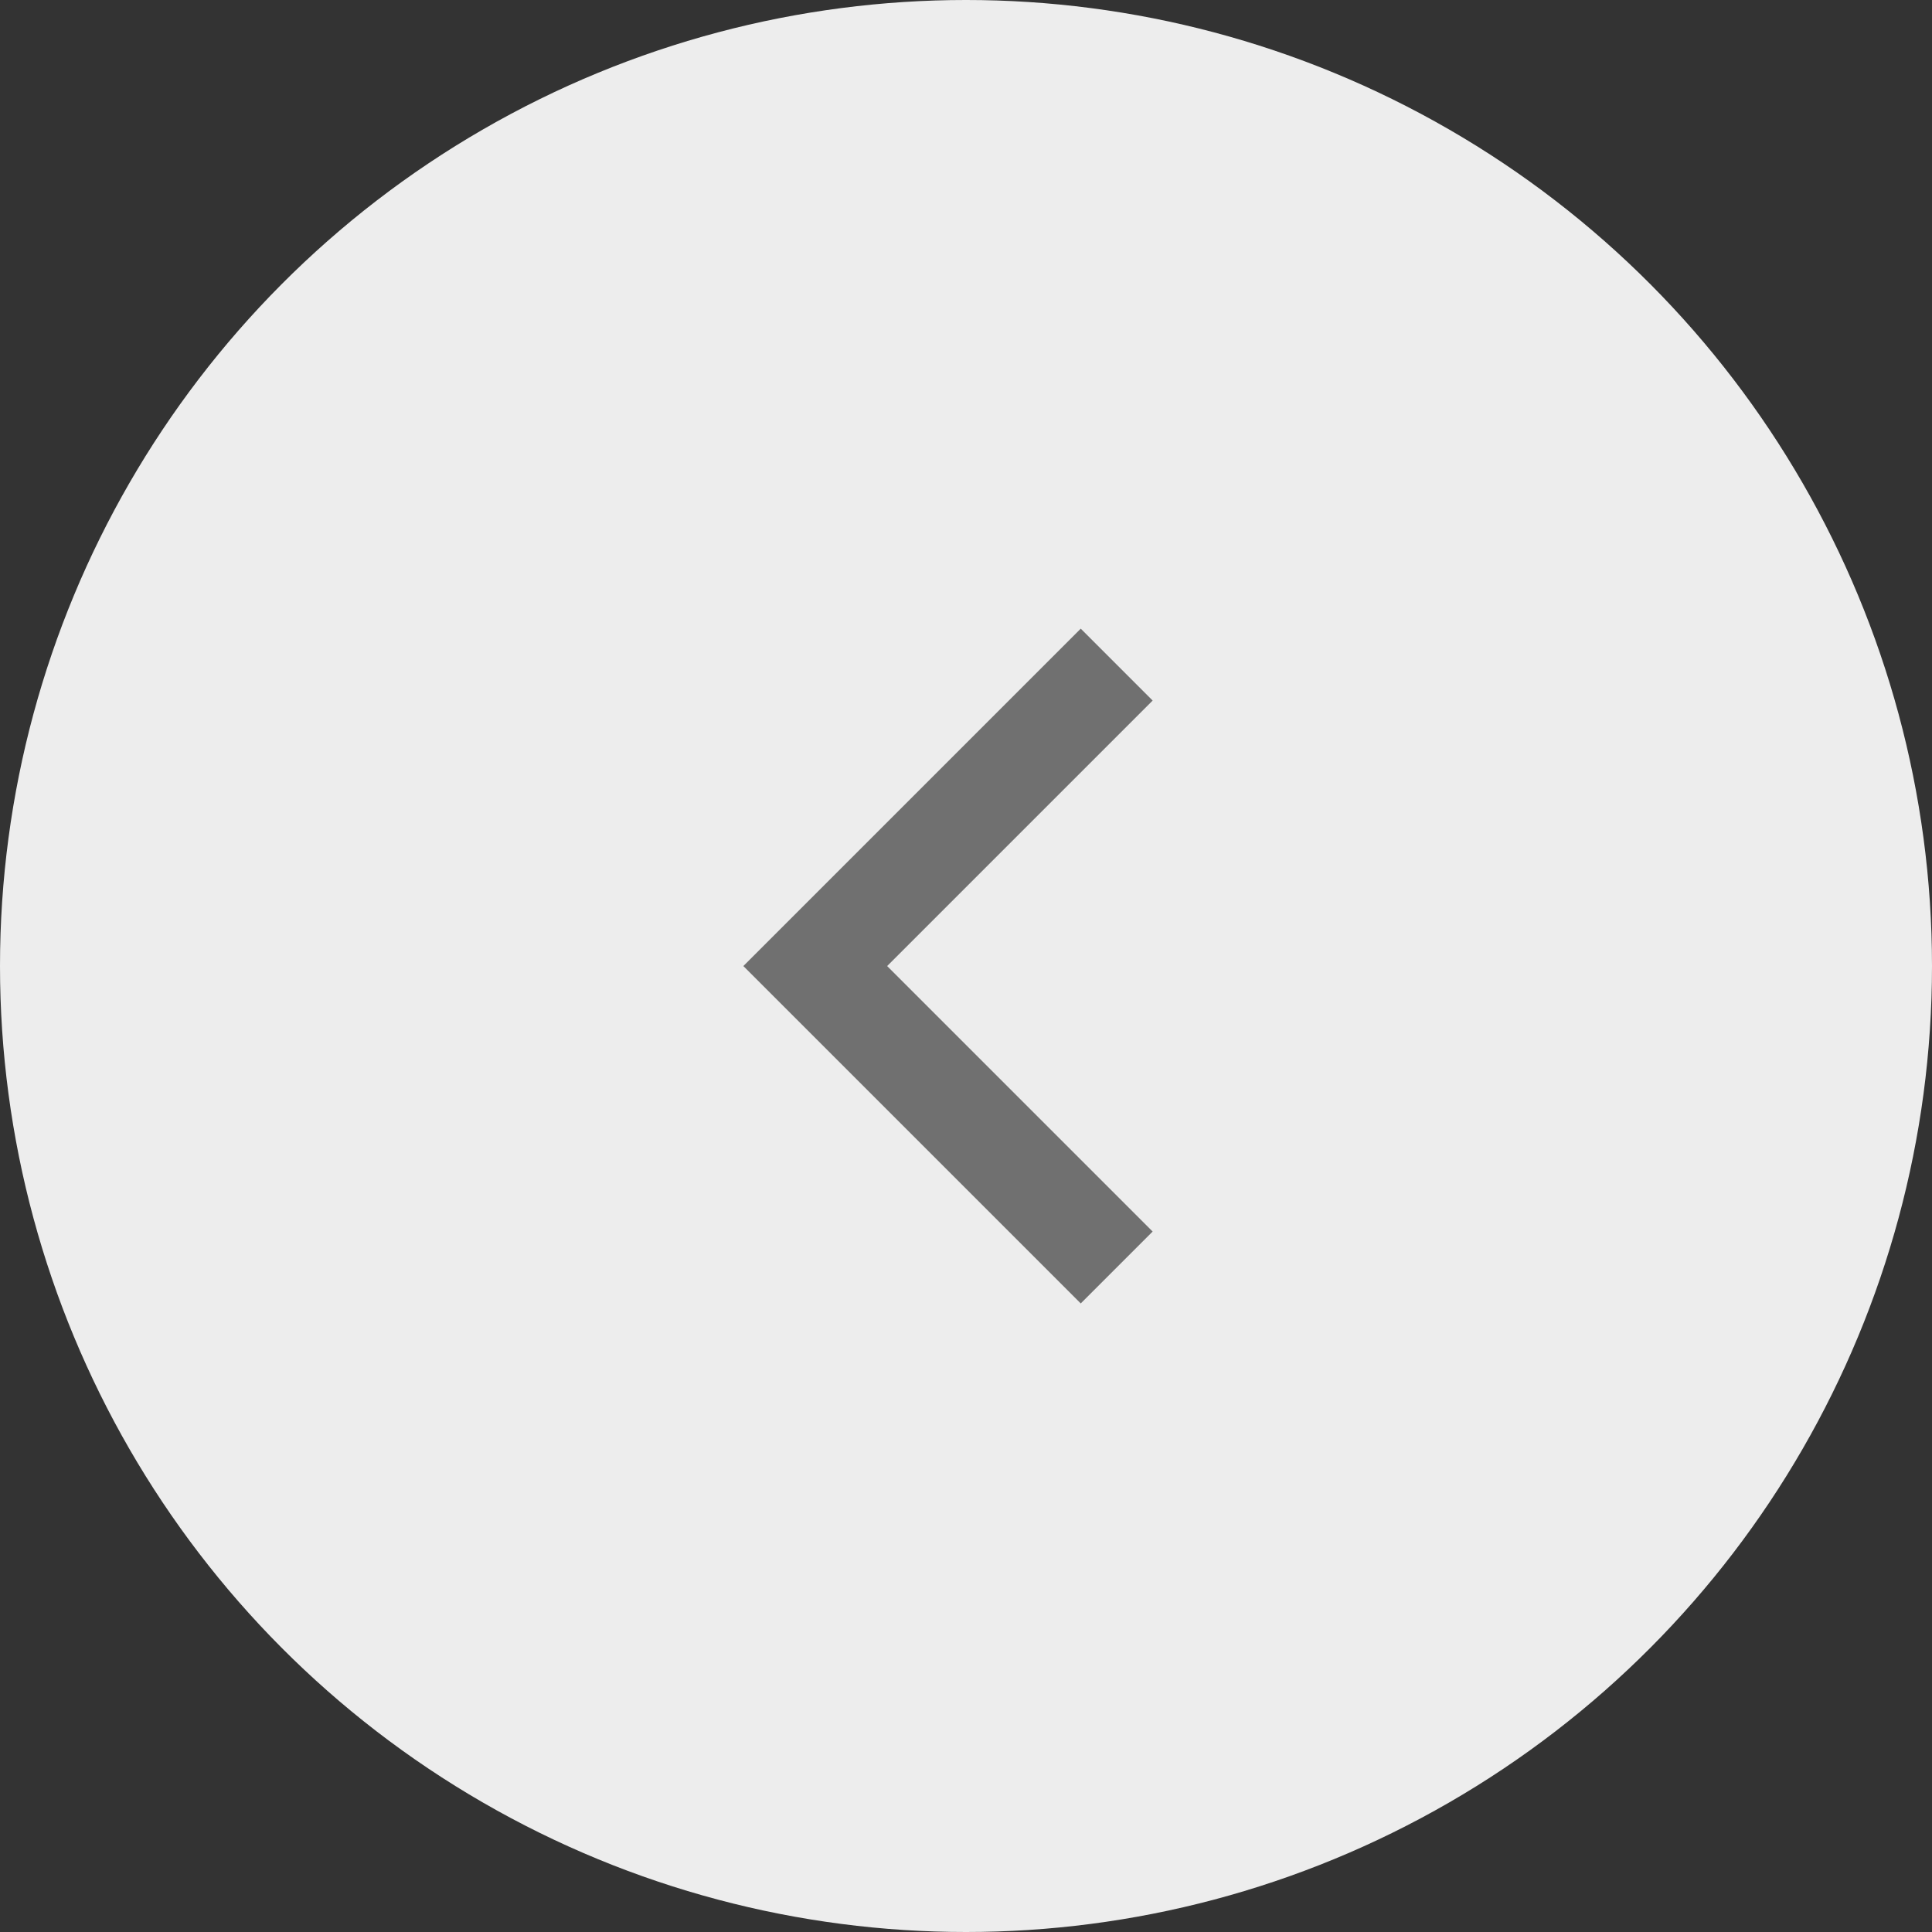 <svg xmlns="http://www.w3.org/2000/svg" width="38" height="38" data-name="Group 905"><rect width="100%" height="100%" fill="#333333" stroke="none"/><circle cx="19" cy="19" r="19" fill="#ededed" data-name="Ellipse 12"/><path fill="none" stroke="#707070" stroke-width="2" d="m21.964 13.072-5.929 5.929 5.929 5.929" data-name="Path 687"/></svg>